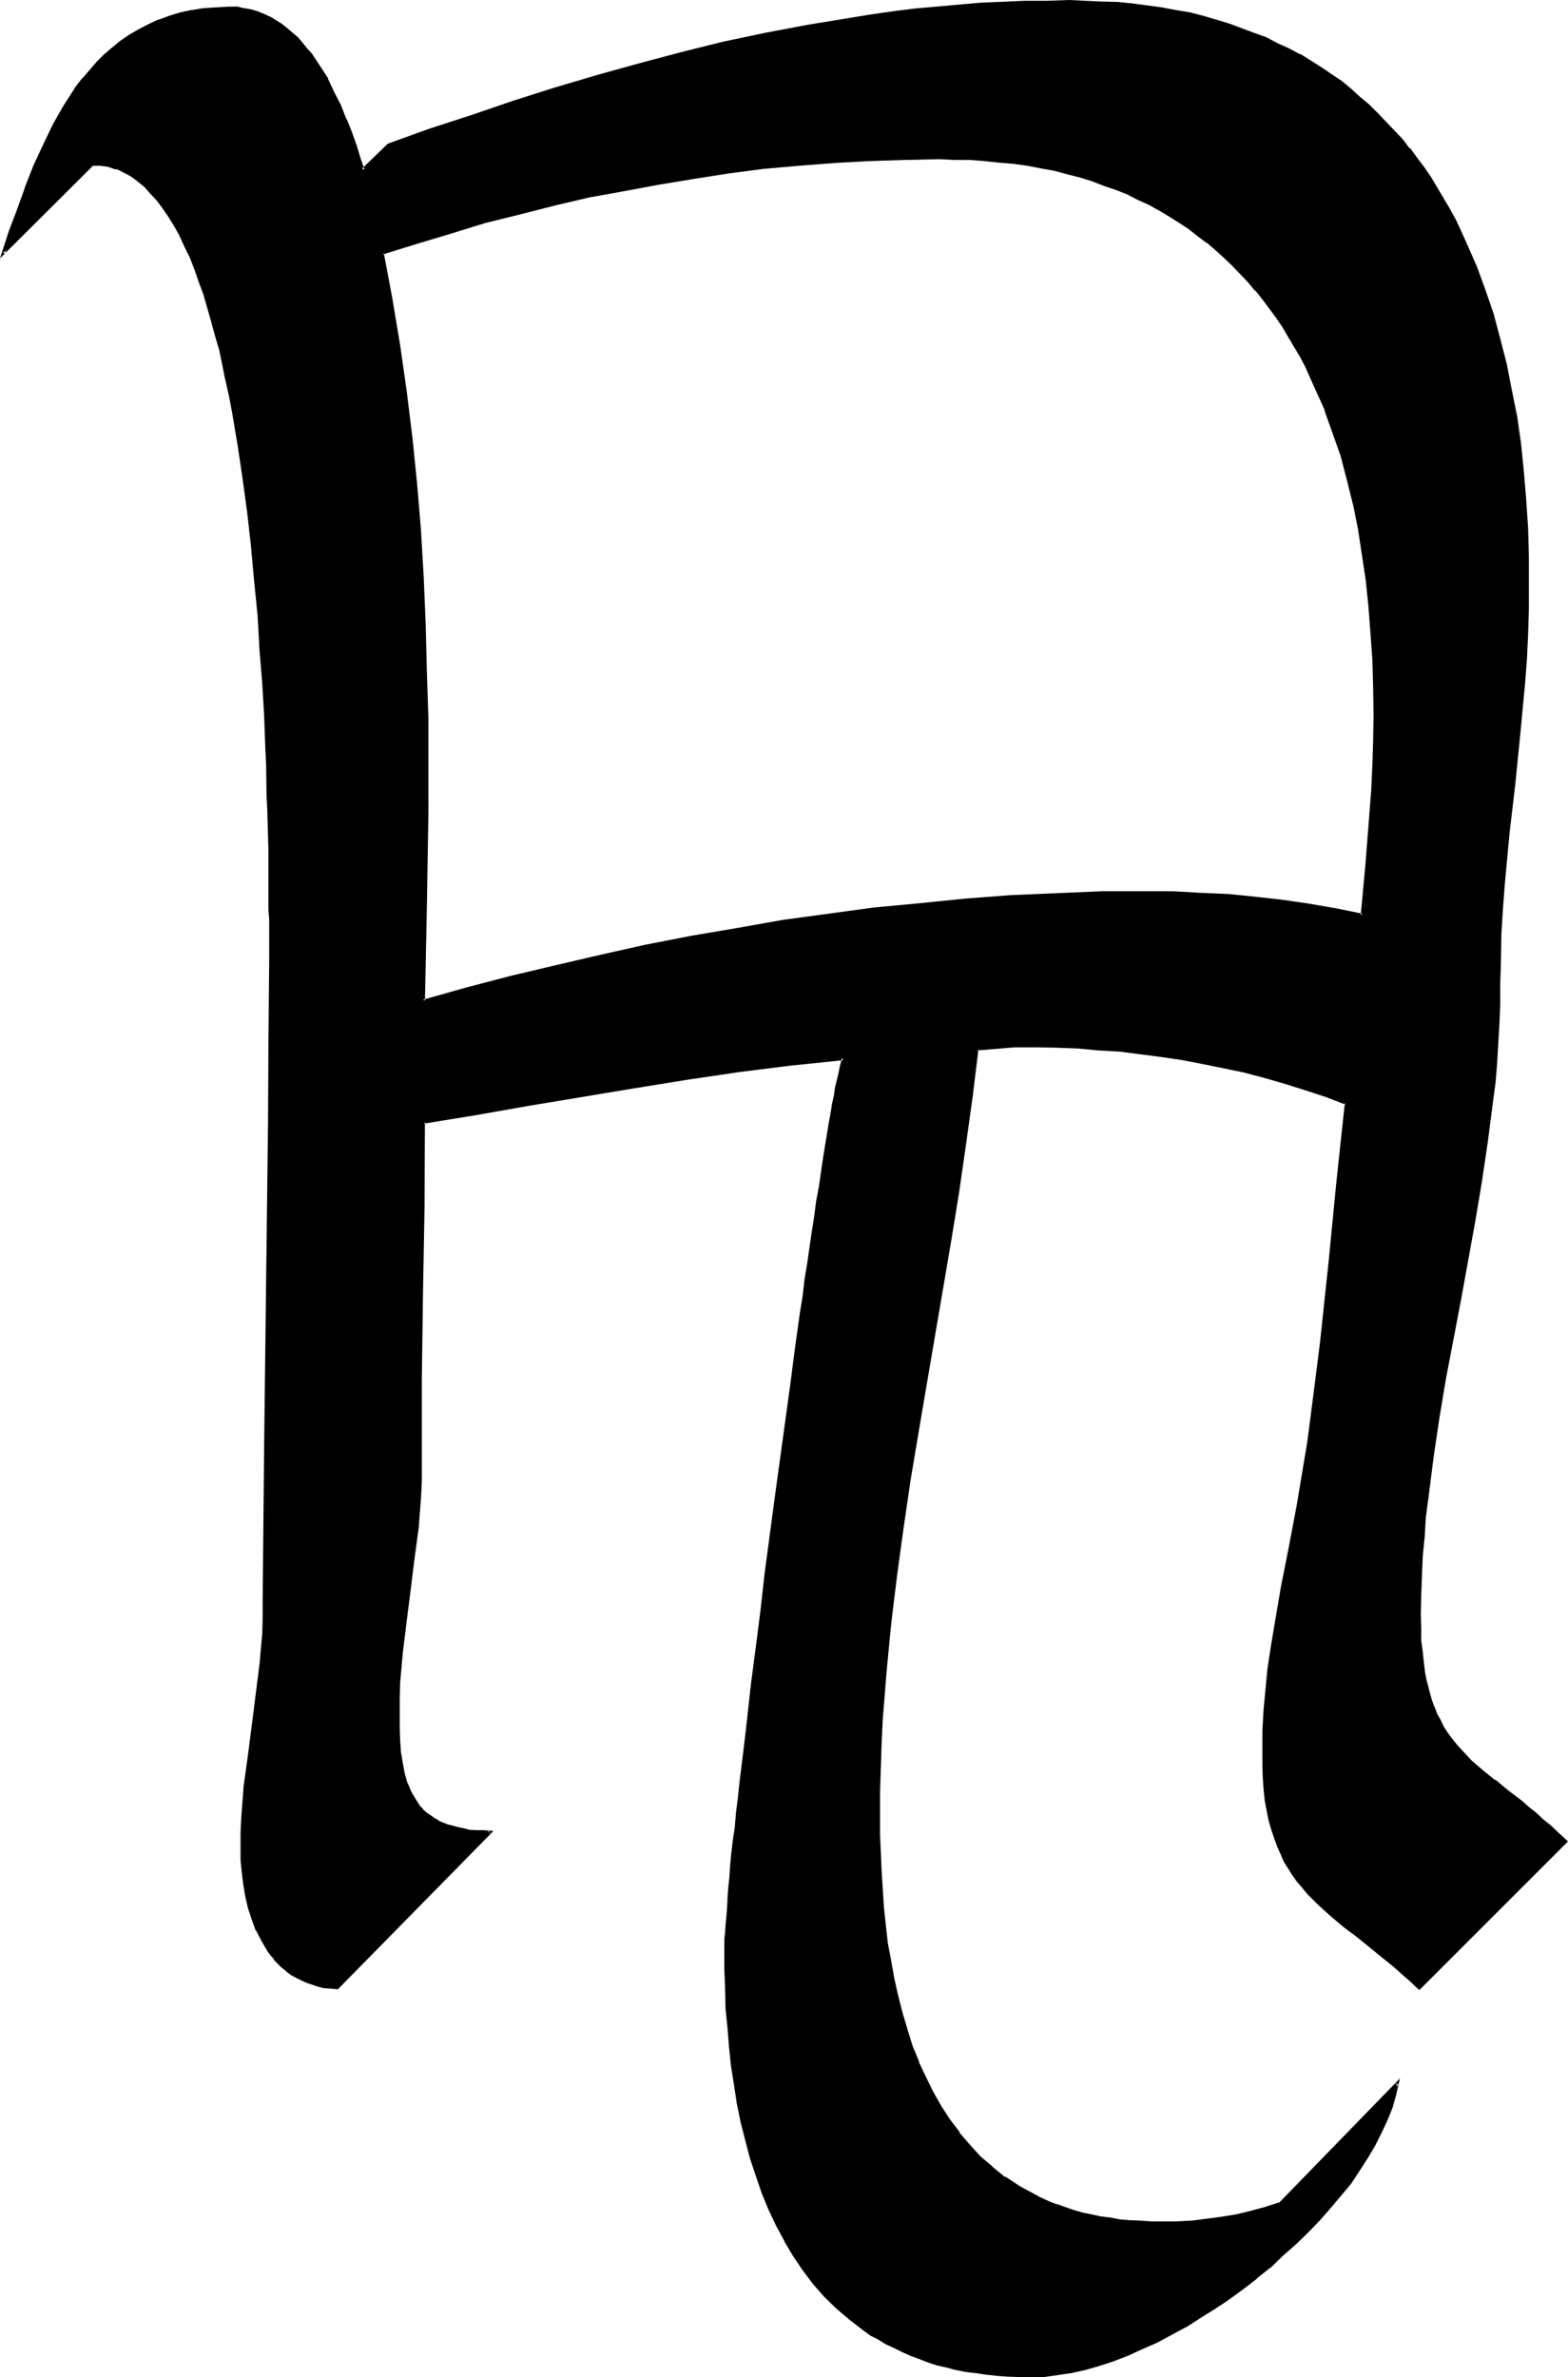 <?xml version="1.0" encoding="UTF-8" standalone="no"?>
<svg
   version="1.0"
   width="102.819mm"
   height="155.88mm"
   id="svg5"
   sodipodi:docname="Au 2.wmf"
   xmlns:inkscape="http://www.inkscape.org/namespaces/inkscape"
   xmlns:sodipodi="http://sodipodi.sourceforge.net/DTD/sodipodi-0.dtd"
   xmlns="http://www.w3.org/2000/svg"
   xmlns:svg="http://www.w3.org/2000/svg">
  <sodipodi:namedview
     id="namedview5"
     pagecolor="#ffffff"
     bordercolor="#000000"
     borderopacity="0.25"
     inkscape:showpageshadow="2"
     inkscape:pageopacity="0.0"
     inkscape:pagecheckerboard="0"
     inkscape:deskcolor="#d1d1d1"
     inkscape:document-units="mm" />
  <defs
     id="defs1">
    <pattern
       id="WMFhbasepattern"
       patternUnits="userSpaceOnUse"
       width="6"
       height="6"
       x="0"
       y="0" />
  </defs>
  <path
     style="fill:#000000;fill-opacity:1;fill-rule:evenodd;stroke:none"
     d="m 351.744,492.768 -2.112,-2.016 -1.92,-1.728 -1.92,-1.824 -1.92,-1.632 -3.936,-2.88 -3.552,-2.88 -3.36,-2.592 -3.072,-2.784 -3.072,-2.592 -2.592,-2.688 -1.248,-1.44 -1.344,-1.632 -1.152,-1.44 -0.96,-1.632 -1.056,-1.824 -0.864,-1.728 -0.768,-1.92 -0.864,-2.112 -0.576,-2.112 -0.672,-2.304 -0.48,-2.4 -0.384,-2.4 -0.288,-2.784 -0.288,-2.88 -0.192,-3.072 v -3.264 l 0.192,-5.184 0.096,-5.184 0.48,-4.992 0.672,-5.184 0.672,-5.088 0.768,-5.088 1.824,-10.272 1.92,-10.08 2.112,-10.272 1.728,-10.368 0.672,-4.992 0.672,-5.184 1.44,-9.888 1.152,-9.888 1.152,-9.792 0.96,-9.888 1.92,-19.872 0.96,-9.888 1.152,-9.696 -4.992,-1.92 -5.088,-1.728 -5.088,-1.44 -5.088,-1.536 -5.184,-1.248 -5.088,-1.152 -5.088,-1.152 -5.088,-0.768 -5.184,-0.768 -5.184,-0.672 -5.184,-0.672 -5.184,-0.48 -5.184,-0.288 -5.184,-0.192 -5.088,-0.192 -5.184,-0.096 -9.408,0.768 -1.44,12 -1.632,11.712 -1.92,11.808 -1.92,11.808 -3.936,23.808 -4.128,23.712 -1.824,11.808 -1.728,12 -1.824,11.904 -1.248,11.808 -1.344,11.904 -0.768,12 -0.384,5.952 -0.096,6.048 -0.192,5.952 -0.192,5.952 0.192,4.512 v 4.512 l 0.192,4.608 0.288,4.512 0.48,4.512 0.288,4.512 0.672,4.512 0.672,4.416 0.768,4.32 0.96,4.32 1.152,4.224 1.344,4.032 1.248,4.224 1.44,3.84 1.824,3.744 1.728,3.744 2.112,3.552 2.112,3.36 2.4,3.264 2.592,3.072 2.784,2.784 2.88,2.688 3.264,2.4 3.36,2.304 1.824,0.96 1.728,0.96 1.824,0.96 2.112,0.96 1.92,0.864 2.112,0.576 2.016,0.672 2.112,0.672 2.304,0.48 2.4,0.48 2.304,0.48 2.4,0.288 2.592,0.384 2.592,0.192 h 2.592 l 2.688,0.096 3.744,-0.096 3.744,-0.192 3.744,-0.384 3.648,-0.576 3.552,-0.672 3.744,-0.768 3.552,-0.864 3.552,-1.152 29.088,-30.048 -0.672,2.976 -0.96,3.072 -1.152,3.072 -1.44,3.072 -1.44,3.168 -1.92,3.072 -2.112,3.072 -2.112,3.072 -2.4,3.264 -2.592,3.072 -2.784,2.88 -2.688,3.072 -3.072,2.88 -3.072,2.976 -3.264,2.688 -3.36,2.784 -3.264,2.592 -3.552,2.592 -3.552,2.208 -3.552,2.304 -3.552,2.208 -3.552,2.016 -3.552,1.92 -3.744,1.632 -3.552,1.632 -3.552,1.248 -3.552,1.248 -3.552,1.056 -3.36,0.768 -3.456,0.48 -3.168,0.288 -3.072,0.192 h -2.976 l -2.688,-0.192 -2.784,-0.096 -2.592,-0.384 -2.688,-0.288 -2.496,-0.48 -2.4,-0.288 -2.4,-0.672 -2.304,-0.672 -2.208,-0.672 -2.304,-0.768 -2.112,-0.768 -2.016,-1.056 -2.016,-0.96 -2.112,-0.96 -1.728,-1.152 -1.92,-0.96 -1.824,-1.248 -3.36,-2.592 -3.072,-2.784 -3.072,-2.88 -2.784,-3.264 -2.592,-3.168 -2.4,-3.552 -2.112,-3.744 -2.112,-3.84 -1.728,-3.936 -1.824,-4.224 -1.44,-4.032 -1.248,-4.32 -1.344,-4.512 -0.96,-4.512 -0.96,-4.608 -0.768,-4.608 -0.672,-4.704 -0.672,-4.704 -0.288,-4.8 -0.384,-4.896 -0.288,-4.704 v -4.8 l -0.192,-4.896 v -1.152 l 0.192,-1.44 v -1.632 l 0.192,-1.728 0.096,-1.92 0.192,-2.304 0.192,-2.4 0.096,-2.4 0.384,-2.784 0.288,-3.072 0.384,-2.88 0.288,-3.264 0.288,-3.36 0.384,-3.552 0.48,-3.552 0.48,-3.936 0.288,-3.648 0.48,-4.032 0.48,-4.128 0.48,-4.128 0.48,-4.224 0.672,-4.416 0.96,-8.832 1.152,-9.024 1.152,-9.216 2.592,-18.912 2.4,-18.624 1.248,-9.216 1.152,-9.024 1.344,-8.736 0.576,-4.32 0.672,-4.224 0.48,-4.032 0.672,-4.032 0.672,-3.936 0.48,-3.648 0.576,-3.744 0.48,-3.552 0.48,-3.36 0.576,-3.264 0.48,-3.072 0.48,-2.88 0.48,-2.784 0.48,-2.784 0.48,-2.208 0.288,-2.304 0.48,-2.112 0.384,-1.728 0.288,-1.632 0.288,-1.44 0.384,-1.344 0.288,-0.96 -6.624,0.672 -6.432,0.768 -12.96,1.632 -13.056,1.92 -12.96,2.112 -26.016,4.416 -13.056,2.112 -13.152,2.208 v 21.216 l -0.288,21.504 -0.288,21.12 v 21.312 l -0.192,3.936 -0.192,3.84 -0.288,3.84 -0.384,3.744 -0.768,7.776 -0.96,7.584 -1.152,7.776 -0.768,7.776 -0.384,3.648 -0.288,3.936 -0.192,3.84 -0.096,3.936 0.096,3.168 v 3.264 l 0.384,2.88 0.288,2.784 0.672,2.592 0.672,2.4 0.96,2.304 1.056,1.92 0.48,0.96 0.864,0.768 0.672,0.864 0.768,0.768 0.96,0.672 0.96,0.672 0.96,0.576 1.152,0.48 1.344,0.48 1.248,0.48 1.344,0.384 1.44,0.192 1.44,0.288 1.632,0.192 h 1.728 l 1.824,0.096 -37.824,38.688 -1.824,-0.192 -1.44,-0.384 -1.632,-0.096 -1.44,-0.48 -1.248,-0.48 -1.44,-0.672 -1.152,-0.672 -1.152,-0.576 -1.152,-0.864 -1.152,-0.96 -0.96,-0.96 -0.96,-0.96 -0.768,-0.96 -0.864,-1.152 -1.44,-2.4 -1.248,-2.592 -1.152,-2.784 -0.768,-2.688 -0.864,-2.976 -0.48,-3.072 -0.288,-2.88 -0.192,-3.072 -0.192,-2.88 0.192,-3.936 0.192,-3.84 0.672,-7.584 0.768,-7.488 1.152,-7.584 0.96,-7.584 0.768,-7.584 0.672,-7.584 0.192,-3.744 0.096,-3.84 v -19.872 l 0.192,-19.872 0.672,-39.936 0.288,-39.936 0.288,-19.872 v -19.872 -9.984 -2.4 -2.592 l -0.096,-2.784 v -2.88 -3.072 -3.264 l -0.192,-3.36 v -3.456 l -0.192,-3.36 v -3.744 l -0.096,-3.648 -0.192,-3.936 -0.192,-3.744 -0.288,-8.064 -0.48,-8.256 -0.48,-8.16 -0.672,-8.64 -0.768,-8.544 -0.864,-8.544 -0.96,-8.544 -1.152,-8.544 -1.248,-8.256 -1.248,-8.064 -0.864,-3.936 -0.672,-3.84 -0.96,-3.936 -0.768,-3.648 -0.96,-3.552 -0.96,-3.552 -0.96,-3.456 -1.056,-3.168 -1.056,-3.264 -1.152,-3.072 -1.152,-2.88 -1.248,-2.784 -1.344,-2.784 -1.248,-2.4 -1.44,-2.208 -1.536,-2.112 -1.44,-2.112 -1.632,-1.824 -1.536,-1.44 -1.632,-1.44 -1.824,-1.248 -1.728,-1.056 -1.824,-0.768 -1.92,-0.48 -1.92,-0.288 -2.112,-0.192 -22.176,22.176 2.016,-5.376 1.728,-5.376 1.92,-5.472 2.112,-5.28 2.4,-5.184 2.496,-4.992 1.248,-2.496 1.44,-2.4 1.44,-2.208 1.536,-2.304 1.536,-2.112 1.824,-2.112 1.728,-1.728 1.824,-1.92 1.92,-1.824 2.112,-1.632 2.112,-1.44 2.208,-1.248 2.496,-1.344 2.4,-1.152 2.784,-0.96 2.592,-0.768 2.88,-0.672 3.072,-0.288 3.072,-0.384 3.168,-0.096 1.824,0.096 1.728,0.192 1.632,0.288 1.824,0.48 1.44,0.672 1.44,0.672 1.44,0.96 1.44,0.768 1.536,1.152 1.248,0.96 1.152,1.344 1.152,1.248 1.056,1.344 1.152,1.44 2.112,2.88 1.92,3.264 1.632,3.168 1.632,3.264 1.248,3.36 1.344,3.456 1.248,3.168 0.96,3.072 0.96,2.976 6.336,-6.336 10.368,-3.552 10.368,-3.552 10.272,-3.36 10.368,-3.264 10.368,-3.264 10.272,-2.88 10.368,-2.784 10.56,-2.4 10.464,-2.4 10.464,-1.92 10.752,-1.824 5.28,-0.768 5.376,-0.672 5.28,-0.672 5.376,-0.576 5.472,-0.48 5.28,-0.384 5.568,-0.288 5.472,-0.384 h 5.472 5.472 4.032 l 3.936,0.192 3.84,0.192 3.744,0.288 3.744,0.48 3.552,0.48 3.552,0.672 3.552,0.768 3.168,0.864 3.456,0.768 3.072,0.96 3.072,1.152 3.072,1.152 2.88,1.152 2.88,1.44 2.784,1.248 2.784,1.536 2.688,1.536 2.592,1.632 2.4,1.632 2.496,1.824 2.4,1.92 2.208,1.728 2.304,2.112 2.112,1.92 2.112,2.112 3.84,4.416 1.92,2.4 1.824,2.208 1.728,2.496 1.632,2.592 1.632,2.4 1.44,2.592 1.632,2.592 1.44,2.688 1.344,2.784 1.248,2.784 2.4,5.664 2.304,5.952 1.92,5.952 1.824,6.144 1.536,6.432 1.344,6.528 1.152,6.432 0.96,6.816 0.768,6.72 0.672,7.008 0.288,6.912 0.384,7.008 v 7.104 6.144 l -0.384,6.24 -0.288,6.144 -0.48,6.144 -1.152,12.288 -1.248,12.48 -1.344,12.288 -1.152,12.384 -0.48,6.336 -0.288,6.24 -0.288,6.144 v 6.528 4.8 l -0.192,4.704 -0.288,4.896 -0.384,4.8 -0.48,4.896 -0.48,4.8 -1.248,9.696 -1.536,9.888 -1.728,9.696 -3.552,19.488 -3.552,19.776 -1.824,9.792 -1.44,9.696 -1.248,9.888 -0.48,4.896 -0.48,4.992 -0.384,4.8 -0.288,4.896 -0.192,4.8 v 4.896 3.168 l 0.192,3.072 0.192,2.976 0.288,2.592 0.48,2.592 0.48,2.208 0.48,2.304 0.672,1.92 0.672,1.92 0.768,1.824 0.768,1.728 0.864,1.632 0.96,1.632 1.152,1.248 1.152,1.44 1.056,1.344 2.592,2.592 2.784,2.4 2.88,2.4 3.264,2.592 3.36,2.592 1.824,1.44 1.728,1.44 1.92,1.632 2.016,1.632 1.92,1.824 1.92,1.92 z m -119.04,-453.6 -8.736,0.096 -8.736,0.384 -8.736,0.288 -8.736,0.864 -8.736,0.768 -8.544,1.152 -8.736,1.152 -8.544,1.44 -8.736,1.632 -8.544,1.728 -8.736,1.92 -8.544,2.112 -8.544,2.304 -8.448,2.4 -8.448,2.592 -8.544,2.784 2.304,11.424 1.92,11.52 1.632,11.424 1.44,11.52 1.152,11.424 0.768,11.616 0.672,11.52 0.672,11.616 0.288,11.616 0.192,11.616 0.096,11.712 v 11.616 l -0.288,23.424 -0.672,23.232 11.04,-3.072 10.944,-2.688 11.04,-2.784 11.136,-2.592 11.136,-2.4 11.136,-2.112 11.328,-2.112 11.328,-1.824 11.328,-1.536 11.232,-1.44 11.328,-1.344 11.328,-0.96 11.328,-0.768 11.328,-0.672 11.136,-0.384 11.136,-0.096 h 6.816 l 6.72,0.288 6.624,0.288 6.816,0.672 6.816,0.864 6.624,0.96 6.624,1.152 6.432,1.44 1.152,-12.48 1.152,-12.48 0.288,-6.24 0.288,-6.144 0.384,-6.336 v -6.144 -6.72 l -0.384,-6.816 -0.288,-6.624 -0.672,-6.624 -0.576,-6.432 -0.864,-6.528 -1.152,-6.24 -1.248,-6.144 -1.44,-6.144 -1.632,-5.856 -1.824,-5.856 -2.016,-5.664 -2.496,-5.28 -2.4,-5.376 -1.248,-2.592 -1.536,-2.4 -1.44,-2.592 -1.632,-2.4 -1.44,-2.304 -1.632,-2.208 -1.728,-2.304 -1.824,-2.208 -1.728,-2.112 -1.92,-2.112 -1.92,-1.92 -2.112,-1.92 -2.112,-2.016 -2.112,-1.728 -2.304,-1.824 -2.208,-1.728 -2.4,-1.44 -2.496,-1.632 -2.592,-1.44 -2.592,-1.44 -2.688,-1.344 -2.592,-1.248 -2.88,-1.152 -2.976,-1.152 -2.88,-0.96 -3.072,-0.96 -3.072,-0.768 -3.264,-0.864 -3.36,-0.672 -3.36,-0.576 -3.456,-0.48 -3.552,-0.576 -3.552,-0.096 -3.648,-0.384 -3.936,-0.096 z"
     id="path1" />
  <path
     style="fill:#000000;fill-opacity:1;fill-rule:evenodd;stroke:none"
     d="m 232.704,38.784 h -8.736 l -8.736,0.384 -8.736,0.48 -8.736,0.672 -8.736,0.96 -8.544,0.96 -8.736,1.248 -8.736,1.44 -8.544,1.632 -8.736,1.824 -8.544,1.92 -8.544,2.112 -8.544,2.208 -8.64,2.496 -8.352,2.592 -8.736,2.88 2.208,11.616 1.824,11.52 1.824,11.424 1.248,11.52 1.152,11.424 0.96,11.616 0.672,11.52 0.48,11.616 0.48,11.616 0.096,11.616 0.192,11.712 -0.192,11.616 -0.288,23.424 -0.48,23.712 11.328,-3.072 10.944,-2.88 11.04,-2.784 11.136,-2.592 11.136,-2.208 11.328,-2.304 11.136,-2.112 11.328,-1.728 11.328,-1.632 11.424,-1.44 11.136,-1.344 11.52,-0.96 11.136,-0.768 11.328,-0.672 11.136,-0.288 11.136,-0.192 6.816,0.192 6.72,0.096 6.624,0.576 6.816,0.48 6.816,0.768 6.624,0.96 6.624,1.152 6.816,1.44 1.248,-12.768 0.96,-12.48 0.48,-6.24 0.192,-6.144 0.288,-6.336 v -6.144 -6.72 l -0.288,-6.816 -0.384,-6.624 -0.48,-6.624 -0.768,-6.432 -0.768,-6.528 -1.152,-6.24 -1.344,-6.144 V 124.8 l -1.44,-5.952 -1.632,-6.048 -1.728,-5.76 -2.112,-5.568 v -0.096 l -2.4,-5.376 -2.496,-5.28 -1.248,-2.592 -1.44,-2.4 v -0.192 l -1.44,-2.4 -1.632,-2.496 -1.44,-2.208 -1.632,-2.4 -1.824,-2.304 -1.728,-2.112 v -0.192 l -1.92,-2.016 -1.824,-2.016 -2.112,-2.112 -1.92,-1.92 -2.112,-1.92 -2.208,-1.728 -2.304,-1.824 -2.304,-1.824 -2.4,-1.44 -2.4,-1.536 -2.592,-1.536 -2.592,-1.44 -2.784,-1.248 -2.496,-1.344 -2.976,-1.056 -2.88,-1.152 -3.072,-0.96 -3.072,-0.96 -3.072,-0.864 -3.264,-0.768 -3.36,-0.864 -3.264,-0.48 -3.552,-0.48 -3.552,-0.48 -3.552,-0.288 -3.648,-0.192 -3.936,-0.192 h -3.84 v 0.672 l 3.84,0.192 h 3.936 l 3.648,0.288 h -0.096 l 3.648,0.384 3.456,0.288 3.552,0.48 3.36,0.672 3.264,0.576 3.168,0.864 3.072,0.768 3.072,0.96 2.976,1.152 2.88,0.96 2.88,1.152 2.592,1.344 2.784,1.248 2.592,1.44 2.4,1.44 2.592,1.632 2.208,1.44 2.304,1.824 2.304,1.728 v -0.096 l 2.208,1.92 1.92,1.728 2.112,2.016 1.92,2.016 2.016,2.112 1.728,2.112 v -0.192 l 1.824,2.304 1.728,2.304 1.632,2.208 1.632,2.4 1.44,2.496 1.44,2.4 1.44,2.4 1.344,2.592 2.4,5.376 2.4,5.28 h -0.096 l 2.016,5.664 2.016,5.664 1.536,5.952 1.536,6.144 v -0.096 l 1.248,6.24 0.96,6.336 0.96,6.336 0.672,6.624 0.48,6.432 0.48,6.624 0.192,6.816 0.096,6.72 -0.096,6.144 -0.192,6.336 -0.288,6.144 -0.48,6.24 -0.96,12.288 -1.152,12.48 0.48,-0.288 -6.624,-1.344 -6.624,-1.152 -6.624,-0.96 -6.816,-0.768 -6.624,-0.672 h -0.192 l -6.624,-0.288 -6.72,-0.384 h -6.816 -11.136 l -11.136,0.48 -11.328,0.48 -11.328,0.864 -11.328,1.152 -11.328,1.056 -11.232,1.536 -11.328,1.536 -11.328,2.016 -11.328,1.92 -11.328,2.208 -11.136,2.496 -11.136,2.592 -10.944,2.592 -11.04,2.88 -10.848,3.072 0.48,0.288 0.48,-23.232 0.384,-23.424 V 189.792 178.08 l -0.384,-11.616 -0.288,-11.616 -0.48,-11.616 -0.672,-11.52 v -0.096 l -0.96,-11.52 -1.152,-11.424 -1.44,-11.712 -1.632,-11.424 -1.92,-11.52 -2.112,-11.232 -0.288,0.288 8.352,-2.592 8.64,-2.592 8.352,-2.592 8.544,-2.112 8.64,-2.208 8.544,-2.016 8.544,-1.536 8.736,-1.632 8.736,-1.44 8.544,-1.344 8.736,-1.152 8.736,-0.768 8.736,-0.672 h -0.192 l 8.736,-0.48 8.736,-0.288 8.736,-0.192 z"
     id="path2" />
  <path
     style="fill:#000000;fill-opacity:1;fill-rule:evenodd;stroke:none"
     d="m 351.456,492.384 h 0.672 l -2.112,-1.92 -1.92,-1.824 -2.112,-1.536 -2.016,-1.632 -7.392,-5.856 -3.36,-2.688 h 0.096 l -3.168,-2.592 -2.976,-2.784 -2.688,-2.784 -1.344,-1.44 h 0.192 l -1.248,-1.44 -1.152,-1.632 -0.96,-1.632 v 0.192 l -1.152,-1.728 -0.864,-1.824 -0.768,-1.92 -0.672,-1.92 -0.768,-2.112 -0.48,-2.304 -0.48,-2.4 -0.48,-2.4 -0.384,-2.784 -0.096,-2.88 -0.192,-3.072 -0.192,-3.264 0.192,-5.184 0.288,-5.184 v 0.192 l 0.384,-5.184 0.576,-5.184 0.672,-4.992 0.864,-5.184 1.728,-10.176 2.112,-10.176 1.92,-10.272 1.824,-10.176 0.768,-5.184 0.672,-5.184 1.248,-9.888 1.152,-9.888 1.152,-9.792 0.96,-9.888 1.92,-19.872 1.152,-9.888 0.96,-9.984 -5.184,-1.92 -5.184,-1.824 -4.992,-1.536 -5.184,-1.344 -4.992,-1.248 -5.184,-1.344 -5.184,-0.96 -5.088,-0.96 -5.184,-0.768 -4.992,-0.672 -5.184,-0.48 -5.376,-0.48 -4.992,-0.384 h -0.192 l -5.184,-0.288 -5.088,-0.192 h -5.184 l -9.696,0.864 -1.44,12.096 -1.824,11.808 -1.728,11.904 -2.016,11.808 -4.032,23.808 -4.032,23.52 -1.92,12 -1.824,11.808 -1.536,11.904 -1.536,12 -1.056,11.904 -0.864,12 -0.288,5.952 -0.288,6.048 -0.192,5.952 v 5.952 4.512 l 0.192,4.512 0.096,4.608 0.384,4.512 v 0.096 l 0.288,4.608 0.48,4.512 0.672,4.32 0.576,4.416 0.864,4.512 0.96,4.128 1.152,4.416 1.152,4.032 1.44,4.032 v 0.192 l 1.44,3.84 1.728,3.744 1.824,3.744 2.112,3.552 2.112,3.36 2.4,3.264 2.592,3.072 2.688,2.88 2.976,2.592 h 0.096 l 3.072,2.592 3.456,2.208 h 0.096 l 1.824,0.96 1.728,0.96 1.824,1.056 2.112,0.96 1.92,0.768 2.112,0.768 2.112,0.576 2.208,0.576 2.304,0.672 2.304,0.48 2.4,0.288 2.4,0.384 2.4,0.288 h 0.192 l 2.592,0.192 2.592,0.192 h 2.688 3.744 l 3.744,-0.384 h 0.192 l 3.648,-0.288 3.552,-0.48 3.744,-0.672 3.552,-0.768 3.552,-1.056 3.744,-1.056 29.184,-30.048 -0.576,-0.384 -0.672,2.976 -0.96,2.88 -1.152,3.072 -1.44,3.072 -1.44,3.168 v -0.096 l -1.92,3.072 -2.112,3.168 -2.112,3.072 -2.4,3.072 -2.592,3.072 -2.784,3.072 -2.784,2.976 -3.072,2.88 -3.072,2.88 -3.168,2.784 h 0.096 l -3.36,2.784 -3.36,2.496 -3.456,2.592 -3.552,2.496 -3.552,2.112 -3.552,2.208 -3.552,1.92 -3.552,1.92 -3.648,1.632 -3.552,1.632 -3.648,1.344 -3.552,1.056 -3.36,1.152 -3.552,0.672 h 0.192 l -3.456,0.672 -3.168,0.288 -3.072,0.192 -2.976,-0.192 h -2.688 l -2.784,-0.288 -2.592,-0.192 -2.592,-0.288 -2.592,-0.48 -2.4,-0.576 h 0.192 l -2.4,-0.48 -2.304,-0.576 -2.4,-0.672 -2.112,-0.768 -2.112,-0.864 -2.112,-0.96 -1.92,-0.96 -2.112,-0.96 -1.728,-0.96 -1.824,-1.152 -1.728,-1.344 -3.456,-2.496 v 0.096 l -3.168,-2.688 -2.976,-3.072 -2.688,-3.072 -2.592,-3.456 -2.496,-3.552 -2.016,-3.552 -2.112,-3.84 -1.824,-3.936 -1.728,-4.128 0.096,0.096 -1.536,-4.128 -1.344,-4.416 -1.152,-4.32 -1.152,-4.512 -0.96,-4.608 -0.768,-4.608 -0.672,-4.704 -0.48,-4.704 -0.48,-4.8 -0.288,-4.896 -0.192,-4.704 -0.192,-4.8 v -4.896 -1.152 -1.44 l 0.192,-1.632 v -1.728 0.192 l 0.192,-2.112 0.096,-2.112 -0.48,-2.592 -0.096,2.4 -0.192,2.304 -0.192,1.92 -0.096,1.728 -0.192,1.632 v 1.44 1.152 4.896 l 0.192,4.8 0.096,4.704 v 0.192 l 0.48,4.704 0.384,4.8 0.48,4.704 0.768,4.8 0.672,4.512 0.96,4.704 1.152,4.512 1.152,4.416 1.44,4.32 1.44,4.224 1.728,4.224 1.824,3.84 2.112,3.936 v 0.096 l 2.112,3.552 2.4,3.552 2.592,3.456 2.784,3.168 3.072,2.976 3.168,2.688 3.36,2.592 1.824,1.344 1.92,0.96 1.824,1.152 2.112,0.96 1.92,0.96 2.112,0.96 2.112,0.768 2.208,0.864 2.304,0.768 2.208,0.48 2.496,0.672 h 0.096 l 2.4,0.48 2.496,0.288 2.592,0.384 2.688,0.288 2.592,0.192 h 0.192 l 2.688,0.096 h 2.976 3.072 l 3.36,-0.48 3.264,-0.48 h 0.096 l 3.456,-0.768 3.36,-0.96 3.552,-1.152 3.744,-1.44 3.552,-1.632 3.744,-1.632 3.552,-1.92 3.552,-1.92 h 0.096 l 3.552,-2.304 3.552,-2.208 3.456,-2.304 3.552,-2.592 3.36,-2.592 v -0.096 l 3.264,-2.592 h 0.096 l 3.072,-2.976 3.264,-2.88 2.88,-2.784 2.976,-3.072 2.688,-3.072 2.592,-3.072 2.496,-2.976 2.016,-3.072 2.112,-3.264 1.824,-3.072 1.632,-3.264 1.44,-3.072 1.248,-3.072 0.864,-3.072 0.96,-4.224 -30.048,30.912 0.096,-0.192 -3.552,1.152 -3.552,0.96 -3.552,0.864 -3.552,0.576 -3.648,0.48 -3.744,0.48 -3.744,0.192 h -3.744 -2.688 l -2.592,-0.192 -2.592,-0.096 -2.4,-0.192 -2.496,-0.48 -2.4,-0.288 -2.208,-0.48 -2.304,-0.48 -2.304,-0.672 -1.92,-0.672 -2.112,-0.768 v 0.096 l -1.92,-0.768 -2.112,-0.96 -1.728,-0.96 -1.824,-0.96 -1.728,-0.96 -3.456,-2.304 v 0.192 l -3.168,-2.592 h 0.096 l -3.072,-2.592 -2.688,-2.976 -2.592,-2.976 h 0.192 l -2.496,-3.264 -2.112,-3.264 -2.016,-3.552 -1.824,-3.744 -1.728,-3.648 h 0.096 l -1.632,-3.936 -1.248,-4.032 -1.248,-4.224 -1.056,-4.128 -0.96,-4.224 -0.768,-4.32 -0.864,-4.608 -0.48,-4.32 -0.48,-4.512 -0.288,-4.512 -0.288,-4.512 -0.192,-4.608 -0.192,-4.512 v -4.512 -5.952 l 0.192,-5.952 0.192,-6.048 0.288,-5.952 0.96,-12 1.152,-11.904 1.44,-11.808 1.632,-11.904 1.728,-11.808 2.016,-12 4.032,-23.712 4.032,-23.616 1.92,-11.808 1.728,-12 1.632,-11.712 1.44,-11.808 -0.288,0.288 9.408,-0.768 h 5.184 l 5.088,0.096 5.184,0.192 5.184,0.48 5.184,0.288 5.184,0.672 5.184,0.672 5.184,0.768 4.992,0.96 5.184,1.056 5.088,1.056 5.088,1.344 4.992,1.44 5.184,1.632 4.992,1.632 4.992,1.92 -0.192,-0.48 -1.056,9.792 -1.056,9.888 -1.92,19.68 -1.056,9.888 -1.056,9.984 -1.248,9.888 -1.248,9.696 -0.672,5.184 -0.864,5.184 -1.728,10.368 -1.92,10.176 -2.016,10.176 -1.728,10.176 -0.864,5.184 -0.768,5.088 -0.48,5.088 -0.48,5.088 -0.288,5.184 v 5.184 3.264 l 0.096,3.072 0.192,2.88 0.288,2.784 0.48,2.592 0.48,2.4 0.672,2.304 0.672,2.016 0.768,2.112 0.864,1.92 0.768,1.824 1.152,1.824 0.96,1.536 1.152,1.632 1.248,1.44 1.344,1.632 2.592,2.592 3.072,2.784 3.168,2.688 3.456,2.592 7.2,5.856 2.016,1.632 1.92,1.728 2.112,1.824 2.208,2.112 z"
     id="path3" />
  <path
     style="fill:#000000;fill-opacity:1;fill-rule:evenodd;stroke:none"
     d="m 180.768,473.184 0.192,-2.4 0.288,-2.592 0.192,-2.784 0.384,-2.88 0.288,-3.072 0.288,-3.264 0.384,-3.36 0.48,-3.552 0.288,-3.552 0.48,-3.744 0.48,-3.84 0.48,-4.032 0.384,-4.128 0.576,-4.128 0.48,-4.224 0.48,-4.416 1.152,-8.832 0.96,-9.024 1.344,-9.216 2.4,-18.816 3.744,-27.936 1.248,-9.024 1.152,-8.736 0.672,-4.32 0.576,-4.032 0.672,-4.224 0.48,-3.936 0.672,-3.84 0.48,-3.84 0.672,-3.552 0.48,-3.552 0.48,-3.456 0.48,-3.168 0.672,-3.264 0.48,-2.88 0.48,-2.784 0.288,-2.592 0.48,-2.4 0.48,-2.304 0.384,-2.112 0.288,-1.728 0.288,-1.632 0.384,-1.44 0.288,-1.152 0.48,-1.44 -7.104,0.672 -6.432,0.576 -13.152,1.824 -12.864,1.728 -13.152,2.112 -26.016,4.512 -12.864,2.112 -13.44,2.304 v 21.504 l -0.288,21.504 -0.384,21.12 -0.096,21.312 v 3.936 l -0.192,3.84 v -0.192 l -0.672,7.776 -0.96,7.584 -0.96,7.776 -0.96,7.776 -0.96,7.584 -0.672,7.776 -0.192,3.84 v 3.936 3.168 l 0.192,3.264 0.288,2.88 0.384,2.976 0.48,2.496 0.768,2.496 0.96,2.208 1.152,1.92 v 0.192 l 0.48,0.864 h 0.192 l 0.672,0.768 v 0.192 l 0.768,0.768 0.768,0.768 1.056,0.672 0.96,0.672 0.96,0.672 1.056,0.48 1.344,0.48 1.248,0.48 1.344,0.288 1.44,0.384 1.632,0.096 1.632,0.192 h 1.728 l 1.824,0.192 -0.384,-0.672 -37.824,38.592 0.384,-0.192 h -1.824 0.192 l -1.632,-0.288 -1.44,-0.288 -1.44,-0.384 -1.44,-0.48 h 0.096 l -1.44,-0.576 -1.152,-0.672 -1.056,-0.672 -1.152,-0.768 -0.96,-0.96 -0.96,-0.864 -0.96,-0.96 -0.96,-1.152 h 0.096 l -0.96,-1.056 -1.248,-2.304 -1.344,-2.592 -1.152,-2.784 v 0.192 l -0.768,-2.88 -0.672,-2.88 v 0.096 l -0.48,-3.072 -0.48,-3.072 -0.192,-2.88 v -2.88 -3.936 l 0.192,-3.84 v 0.192 l 0.672,-7.68 0.96,-7.584 0.96,-7.584 0.96,-7.584 0.96,-7.392 0.672,-7.584 v -0.192 l 0.192,-3.744 v -3.84 -19.872 l 0.288,-19.872 0.48,-39.936 0.48,-39.936 0.192,-19.872 v -19.872 -9.984 -2.4 -2.592 -2.784 -2.88 L 67.2,210.912 v -3.36 l -0.288,-6.816 v -3.744 l -0.384,-7.584 v -3.744 l -0.48,-8.064 -0.48,-8.256 -0.48,-8.16 -0.576,-8.64 -0.672,-8.64 -0.96,-8.64 -0.96,-8.544 -1.152,-8.352 -1.152,-8.256 -1.44,-8.064 -0.672,-4.128 -0.768,-3.648 V 94.08 l -0.864,-3.744 -0.96,-3.84 -0.768,-3.552 -0.96,-3.552 -1.152,-3.36 -0.96,-3.264 -1.152,-3.264 -1.152,-3.072 -1.152,-2.88 -1.248,-2.784 -1.248,-2.688 -1.536,-2.496 -1.248,-2.208 -1.44,-2.304 -1.44,-1.92 h -0.192 l -1.44,-1.728 -1.632,-1.632 -1.632,-1.44 H 34.368 L 32.832,43.008 H 32.64 L 30.816,42.048 29.088,41.28 H 28.896 L 27.168,40.8 h -0.192 l -1.92,-0.384 -2.304,-0.096 -22.08,22.272 0.576,0.288 1.824,-5.28 1.92,-5.568 1.824,-5.28 2.112,-5.376 2.4,-5.184 2.4,-4.992 1.248,-2.4 1.536,-2.208 1.44,-2.496 1.44,-2.112 1.632,-2.208 v 0.096 l 1.632,-2.016 1.728,-2.016 1.92,-1.728 2.016,-1.824 1.92,-1.536 2.208,-1.536 2.304,-1.248 H 34.56 l 2.4,-1.344 2.496,-1.056 2.592,-0.864 2.688,-0.768 2.88,-0.672 H 47.52 l 3.072,-0.48 3.072,-0.288 h 3.168 1.824 L 56.832,1.632 53.664,1.824 H 53.472 L 50.4,2.016 47.52,2.496 h -0.192 l -2.688,0.576 -2.784,0.864 -2.592,0.96 h -0.192 l -2.4,1.152 -2.4,1.248 -2.304,1.344 -2.112,1.44 -2.112,1.728 -1.92,1.632 -1.92,1.92 -1.728,2.016 -1.632,1.92 -0.192,0.096 -1.632,2.112 -1.44,2.304 -1.44,2.208 -1.44,2.496 -1.344,2.4 -2.4,4.992 -2.4,5.184 -2.112,5.376 V 46.56 L 4.224,51.936 2.208,57.216 0,64.032 23.232,40.896 22.944,41.088 h 2.112 -0.192 l 2.112,0.288 h -0.192 l 2.016,0.672 v -0.192 l 1.728,0.864 1.824,0.96 1.728,1.248 -0.192,-0.096 1.824,1.44 1.44,1.632 1.632,1.728 1.44,1.92 1.44,2.112 1.44,2.304 1.344,2.4 1.248,2.784 1.344,2.688 1.152,2.976 1.056,3.072 1.152,3.072 0.96,3.36 0.96,3.36 0.96,3.552 1.056,3.552 0.768,3.744 0.768,3.84 v -0.096 l 0.864,3.84 0.768,4.032 1.344,7.968 1.248,8.352 1.152,8.448 0.96,8.544 0.768,8.544 0.864,8.544 0.48,8.64 0.672,8.16 0.48,8.256 0.288,8.064 0.192,3.744 0.096,7.584 0.192,3.744 0.192,6.816 0.096,3.36 v 6.336 2.88 2.784 2.592 l 0.192,2.4 v 9.984 l -0.192,19.872 -0.096,19.872 -0.48,39.936 -0.48,39.936 -0.192,19.872 -0.192,19.872 v 3.84 l -0.096,3.744 -0.672,7.584 -0.96,7.584 -0.96,7.584 -0.96,7.488 -1.056,7.584 -0.576,7.584 -0.192,3.84 v 3.936 2.88 0.192 l 0.288,2.88 0.384,3.072 0.48,2.88 0.672,2.976 0.96,2.88 0.96,2.688 h 0.096 l 1.344,2.592 1.44,2.496 0.768,1.056 0.864,0.96 v 0.192 l 0.96,0.96 0.96,0.96 1.152,0.864 v 0.096 l 1.152,0.864 1.248,0.672 1.152,0.576 1.44,0.672 1.44,0.48 1.44,0.48 1.44,0.384 1.632,0.096 1.824,0.192 38.592,-39.264 -2.592,-0.192 h -1.728 0.096 l -1.728,-0.096 -1.44,-0.384 -1.44,-0.288 -1.344,-0.384 -1.248,-0.288 h 0.096 l -1.248,-0.48 -1.152,-0.48 h 0.192 l -1.152,-0.672 -0.96,-0.672 -0.864,-0.576 -0.768,-0.672 -0.768,-0.96 v 0.192 l -0.672,-1.056 -0.48,-0.768 -1.152,-1.92 -0.96,-2.304 v 0.192 l -0.672,-2.4 -0.48,-2.592 -0.48,-2.784 -0.192,-3.072 v 0.192 l -0.096,-3.264 v -3.168 -3.936 l 0.096,-3.84 0.672,-7.584 0.96,-7.776 0.96,-7.584 0.96,-7.776 1.056,-7.776 0.576,-7.584 0.192,-3.84 v -3.936 -21.312 l 0.288,-21.12 0.384,-21.504 0.096,-21.216 -0.288,0.384 12.96,-2.112 13.056,-2.304 26.016,-4.32 13.056,-2.112 12.96,-1.92 12.96,-1.632 6.624,-0.672 6.432,-0.672 -0.48,-0.48 -0.192,0.96 -0.288,1.152 -0.288,1.44 -0.384,1.632 -0.48,1.92 -0.288,2.016 -0.48,2.208 -0.384,2.4 -0.48,2.592 -0.48,2.976 -0.48,2.88 -0.48,3.072 -0.48,3.264 -0.48,3.36 -0.672,3.552 -0.48,3.744 -0.576,3.648 -0.576,3.936 -0.576,4.032 -0.672,4.032 -0.48,4.224 -0.672,4.128 -1.248,8.928 -1.152,8.928 -3.84,27.936 -2.496,18.72 -1.056,9.408 -1.152,9.024 -1.152,8.736 -0.48,4.32 -0.48,4.416 -0.48,4.128 -0.48,4.128 -0.48,3.84 -0.48,3.84 -0.384,3.744 -0.48,3.744 -0.288,3.552 -0.48,3.168 -0.384,3.264 -0.288,3.072 -0.192,2.88 -0.288,2.784 -0.192,2.592 z"
     id="path4" />
  <path
     style="fill:#000000;fill-opacity:1;fill-rule:evenodd;stroke:none"
     d="m 58.656,2.496 1.728,0.096 h -0.096 l 1.728,0.48 1.632,0.48 1.632,0.576 h -0.192 l 1.44,0.576 1.536,0.96 1.44,0.864 1.248,1.152 V 7.488 l 1.344,1.152 1.248,1.056 1.152,1.344 1.152,1.248 1.056,1.536 h -0.096 l 2.112,2.88 1.92,3.168 1.632,3.264 1.632,3.264 1.248,3.36 1.248,3.36 v -0.096 l 1.152,3.36 1.152,3.072 1.152,3.456 6.72,-6.72 -0.096,0.192 10.176,-3.744 10.464,-3.552 10.368,-3.36 10.176,-3.264 10.368,-3.168 10.272,-2.976 10.56,-2.496 10.464,-2.592 10.368,-2.304 10.464,-2.112 10.752,-1.728 5.28,-0.864 5.376,-0.672 5.28,-0.576 5.472,-0.48 5.376,-0.48 5.28,-0.48 11.04,-0.48 5.472,-0.192 h 5.472 4.032 l 3.936,0.192 3.84,0.096 3.744,0.48 3.744,0.384 3.552,0.576 3.552,0.672 3.36,0.672 3.36,0.768 3.264,0.96 3.072,0.96 3.264,1.056 2.88,1.056 2.88,1.152 2.976,1.44 2.688,1.344 2.784,1.44 2.784,1.632 2.4,1.632 2.592,1.536 2.4,1.824 2.208,1.92 v -0.192 l 2.304,2.016 2.304,1.92 2.112,2.112 2.016,2.112 4.032,4.32 1.824,2.304 1.728,2.4 1.824,2.208 1.632,2.592 1.632,2.592 1.44,2.496 1.632,2.496 1.44,2.784 1.248,2.784 1.344,2.688 2.4,5.664 2.304,5.856 1.92,6.144 1.728,6.144 1.44,6.24 1.536,6.528 1.056,6.624 0.96,6.624 0.864,6.72 0.48,7.008 0.48,6.912 0.288,7.008 v 7.104 6.144 l -0.288,6.24 -0.288,6.144 -0.48,6.144 -1.152,12.288 -1.344,12.288 -1.248,12.48 -1.152,12.384 -0.48,6.144 v 0.192 l -0.288,6.24 -0.384,6.144 v 6.528 4.8 l -0.096,4.704 -0.384,4.896 -0.288,4.8 -0.48,4.896 -0.48,4.8 -1.344,9.696 -1.632,9.696 -1.536,9.888 -3.552,19.488 -3.744,19.584 -1.632,9.888 -1.44,9.792 -1.344,9.696 -0.48,5.088 -0.48,4.8 -0.288,4.896 v 0.096 l -0.288,4.896 -0.192,4.8 v 4.896 3.168 l 0.192,3.072 v 0.192 l 0.096,2.784 0.384,2.688 0.288,2.496 0.48,2.208 v 0.192 l 0.672,2.112 0.48,2.112 0.768,1.92 0.864,1.728 0.768,1.824 0.864,1.632 0.96,1.536 1.056,1.536 1.152,1.248 v 0.192 l 1.152,1.248 2.592,2.592 2.688,2.4 3.072,2.496 3.264,2.592 3.36,2.496 1.824,1.536 1.824,1.44 1.728,1.632 1.92,1.536 1.92,1.824 2.016,1.824 V 456 l -36.384,36.384 0.288,0.864 36.864,-36.864 -2.304,-2.112 -1.92,-1.824 -1.92,-1.536 -1.728,-1.632 -1.824,-1.44 -1.728,-1.536 -3.552,-2.688 -3.072,-2.592 v 0.192 l -3.072,-2.496 -2.784,-2.4 -2.4,-2.592 -1.344,-1.44 0.192,0.192 -1.152,-1.44 -1.152,-1.536 -0.96,-1.44 -0.768,-1.632 -0.96,-1.728 -0.672,-1.824 v 0.192 l -0.672,-1.92 -0.576,-2.112 -0.576,-2.304 v 0.192 l -0.48,-2.4 -0.288,-2.4 -0.288,-2.784 -0.384,-2.784 v -3.072 l -0.096,-3.168 0.096,-4.896 0.192,-4.8 0.192,-4.896 0.48,-4.8 0.288,-4.896 0.672,-4.992 1.248,-9.888 1.44,-9.696 1.632,-9.792 3.744,-19.584 3.552,-19.584 1.632,-9.792 1.44,-9.696 1.248,-9.696 0.672,-4.992 0.384,-4.704 0.288,-4.896 v -0.096 l 0.288,-4.896 0.192,-4.704 v -4.8 l 0.192,-6.528 0.096,-6.144 0.384,-6.24 0.48,-6.336 1.152,-12.384 1.44,-12.288 1.248,-12.48 1.152,-12.288 0.48,-6.144 0.288,-6.144 0.192,-6.24 v -6.144 -7.104 l -0.192,-7.008 -0.48,-6.912 v -0.192 l -0.576,-6.816 -0.672,-6.72 -0.96,-6.816 -1.344,-6.624 -1.248,-6.432 -1.632,-6.336 -1.632,-6.144 -2.112,-6.144 -2.112,-5.76 -0.096,-0.192 -2.496,-5.664 -1.248,-2.784 -1.248,-2.688 -1.536,-2.784 -1.536,-2.592 -1.536,-2.592 -1.536,-2.592 -1.632,-2.4 -1.824,-2.4 -1.728,-2.4 h -0.192 l -1.728,-2.304 -4.128,-4.32 -2.016,-2.112 -2.112,-2.112 -2.304,-1.92 -2.208,-2.016 -2.304,-1.92 -2.592,-1.728 -2.4,-1.632 -2.592,-1.632 -2.592,-1.632 h -0.192 l -2.688,-1.44 -2.784,-1.248 -2.88,-1.536 -2.976,-1.056 -3.072,-1.152 -3.072,-1.152 -3.168,-0.96 -3.264,-0.96 -3.36,-0.864 -3.456,-0.576 -3.552,-0.672 -3.552,-0.48 -3.648,-0.48 -3.744,-0.384 h -0.192 L 272.928,0.384 268.992,0.192 264.96,0 259.488,0.192 h -5.472 l -11.04,0.48 -5.472,0.48 -5.28,0.48 -5.568,0.48 -5.28,0.672 -5.376,0.768 -5.28,0.864 -10.56,1.728 -10.656,2.016 -10.464,2.208 -10.368,2.592 -10.464,2.784 -10.368,2.88 -10.368,3.072 -10.272,3.264 -10.368,3.552 -10.368,3.36 -10.368,3.744 -6.432,6.24 0.672,0.192 -0.96,-2.784 -0.96,-3.168 -1.152,-3.264 -1.344,-3.36 H 85.824 L 84.48,26.016 82.848,22.848 81.312,19.584 V 19.392 L 79.296,16.32 77.28,13.248 76.128,12 74.976,10.56 73.824,9.216 72.576,8.16 71.232,7.008 69.792,5.856 68.544,5.088 67.008,4.128 H 66.912 L 65.472,3.456 63.84,2.784 62.208,2.304 60.576,2.016 H 60.384 L 58.848,1.632 h -0.192 -1.824 z"
     id="path5" />
</svg>
